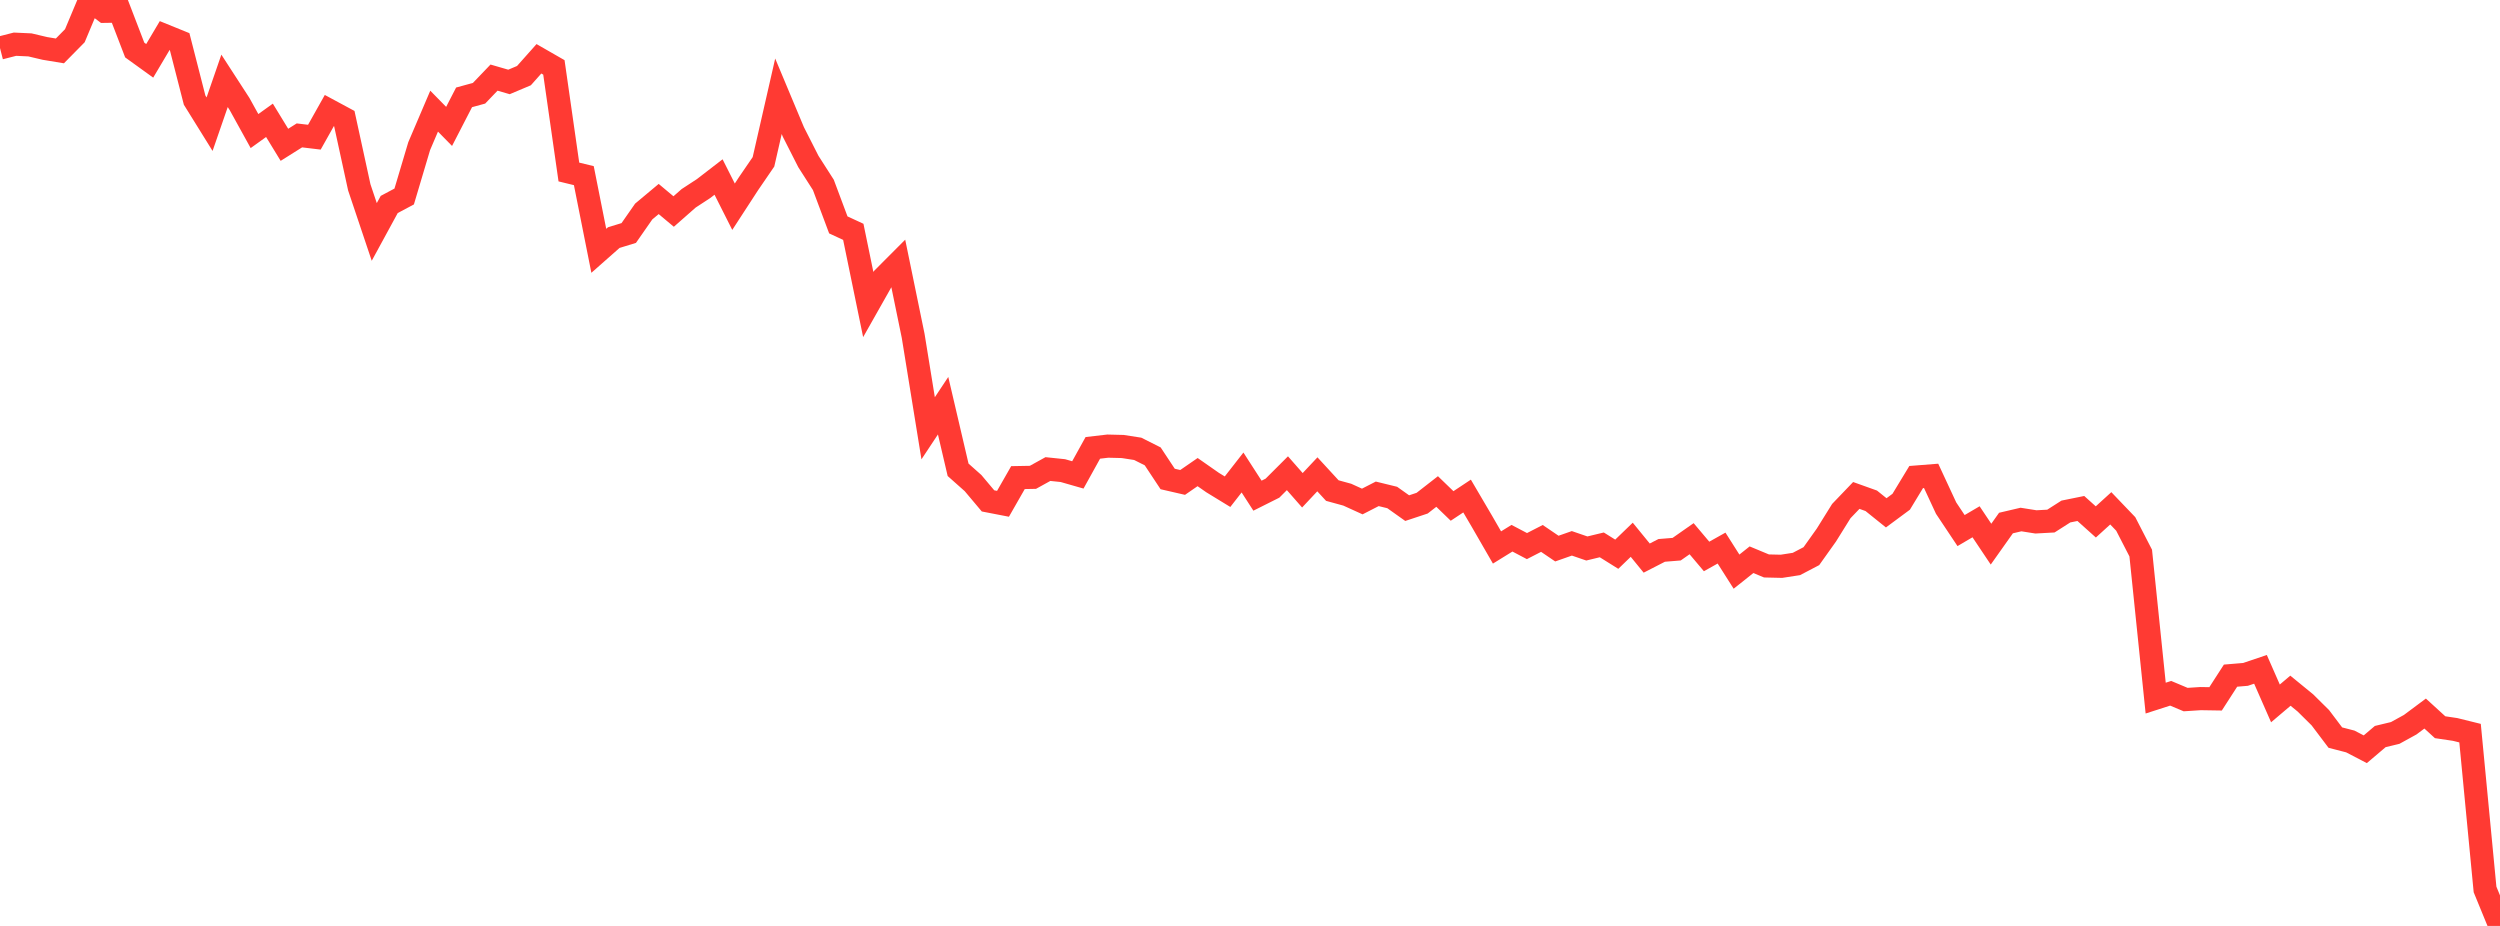 <?xml version="1.0" standalone="no"?>
<!DOCTYPE svg PUBLIC "-//W3C//DTD SVG 1.1//EN" "http://www.w3.org/Graphics/SVG/1.1/DTD/svg11.dtd">

<svg width="135" height="50" viewBox="0 0 135 50" preserveAspectRatio="none" 
  xmlns="http://www.w3.org/2000/svg"
  xmlns:xlink="http://www.w3.org/1999/xlink">


<polyline points="0.0, 2.594 0.808, 2.387 1.617, 2.424 2.425, 2.615 3.234, 2.749 4.042, 1.929 4.85, 0.0 5.659, 0.611 6.467, 0.598 7.275, 2.701 8.084, 3.285 8.892, 1.922 9.701, 2.251 10.509, 5.405 11.317, 6.706 12.126, 4.366 12.934, 5.613 13.743, 7.078 14.551, 6.497 15.359, 7.82 16.168, 7.311 16.976, 7.408 17.784, 5.969 18.593, 6.405 19.401, 10.115 20.21, 12.525 21.018, 11.041 21.826, 10.611 22.635, 7.894 23.443, 6.002 24.251, 6.826 25.06, 5.257 25.868, 5.036 26.677, 4.191 27.485, 4.425 28.293, 4.084 29.102, 3.175 29.91, 3.639 30.719, 9.288 31.527, 9.485 32.335, 13.544 33.144, 12.83 33.952, 12.582 34.76, 11.422 35.569, 10.746 36.377, 11.422 37.186, 10.71 37.994, 10.182 38.802, 9.559 39.611, 11.163 40.419, 9.92 41.228, 8.738 42.036, 5.199 42.844, 7.129 43.653, 8.722 44.461, 9.984 45.269, 12.144 46.078, 12.519 46.886, 16.447 47.695, 15.016 48.503, 14.206 49.311, 18.137 50.12, 23.127 50.928, 21.908 51.737, 25.369 52.545, 26.087 53.353, 27.048 54.162, 27.205 54.97, 25.791 55.778, 25.776 56.587, 25.329 57.395, 25.413 58.204, 25.645 59.012, 24.185 59.82, 24.091 60.629, 24.111 61.437, 24.237 62.246, 24.644 63.054, 25.865 63.862, 26.051 64.671, 25.493 65.479, 26.058 66.287, 26.552 67.096, 25.515 67.904, 26.767 68.713, 26.361 69.521, 25.554 70.329, 26.475 71.138, 25.613 71.946, 26.491 72.754, 26.713 73.563, 27.081 74.371, 26.667 75.18, 26.865 75.988, 27.439 76.796, 27.171 77.605, 26.541 78.413, 27.322 79.222, 26.786 80.03, 28.162 80.838, 29.564 81.647, 29.064 82.455, 29.489 83.263, 29.075 84.072, 29.624 84.88, 29.34 85.689, 29.618 86.497, 29.423 87.305, 29.928 88.114, 29.147 88.922, 30.137 89.731, 29.721 90.539, 29.656 91.347, 29.09 92.156, 30.049 92.964, 29.596 93.772, 30.869 94.581, 30.225 95.389, 30.561 96.198, 30.58 97.006, 30.455 97.814, 30.032 98.623, 28.896 99.431, 27.598 100.24, 26.754 101.048, 27.043 101.856, 27.693 102.665, 27.094 103.473, 25.761 104.281, 25.697 105.09, 27.438 105.898, 28.651 106.707, 28.176 107.515, 29.384 108.323, 28.244 109.132, 28.054 109.94, 28.182 110.749, 28.138 111.557, 27.622 112.365, 27.458 113.174, 28.184 113.982, 27.449 114.79, 28.293 115.599, 29.865 116.407, 37.698 117.216, 37.437 118.024, 37.777 118.832, 37.725 119.641, 37.738 120.449, 36.485 121.257, 36.417 122.066, 36.144 122.874, 37.984 123.683, 37.298 124.491, 37.958 125.299, 38.758 126.108, 39.83 126.916, 40.039 127.725, 40.46 128.533, 39.774 129.341, 39.579 130.15, 39.134 130.958, 38.532 131.766, 39.27 132.575, 39.39 133.383, 39.59 134.192, 48.03 135.0, 50.0" fill="none" stroke="#ff3a33" stroke-width="1.25"/>

</svg>